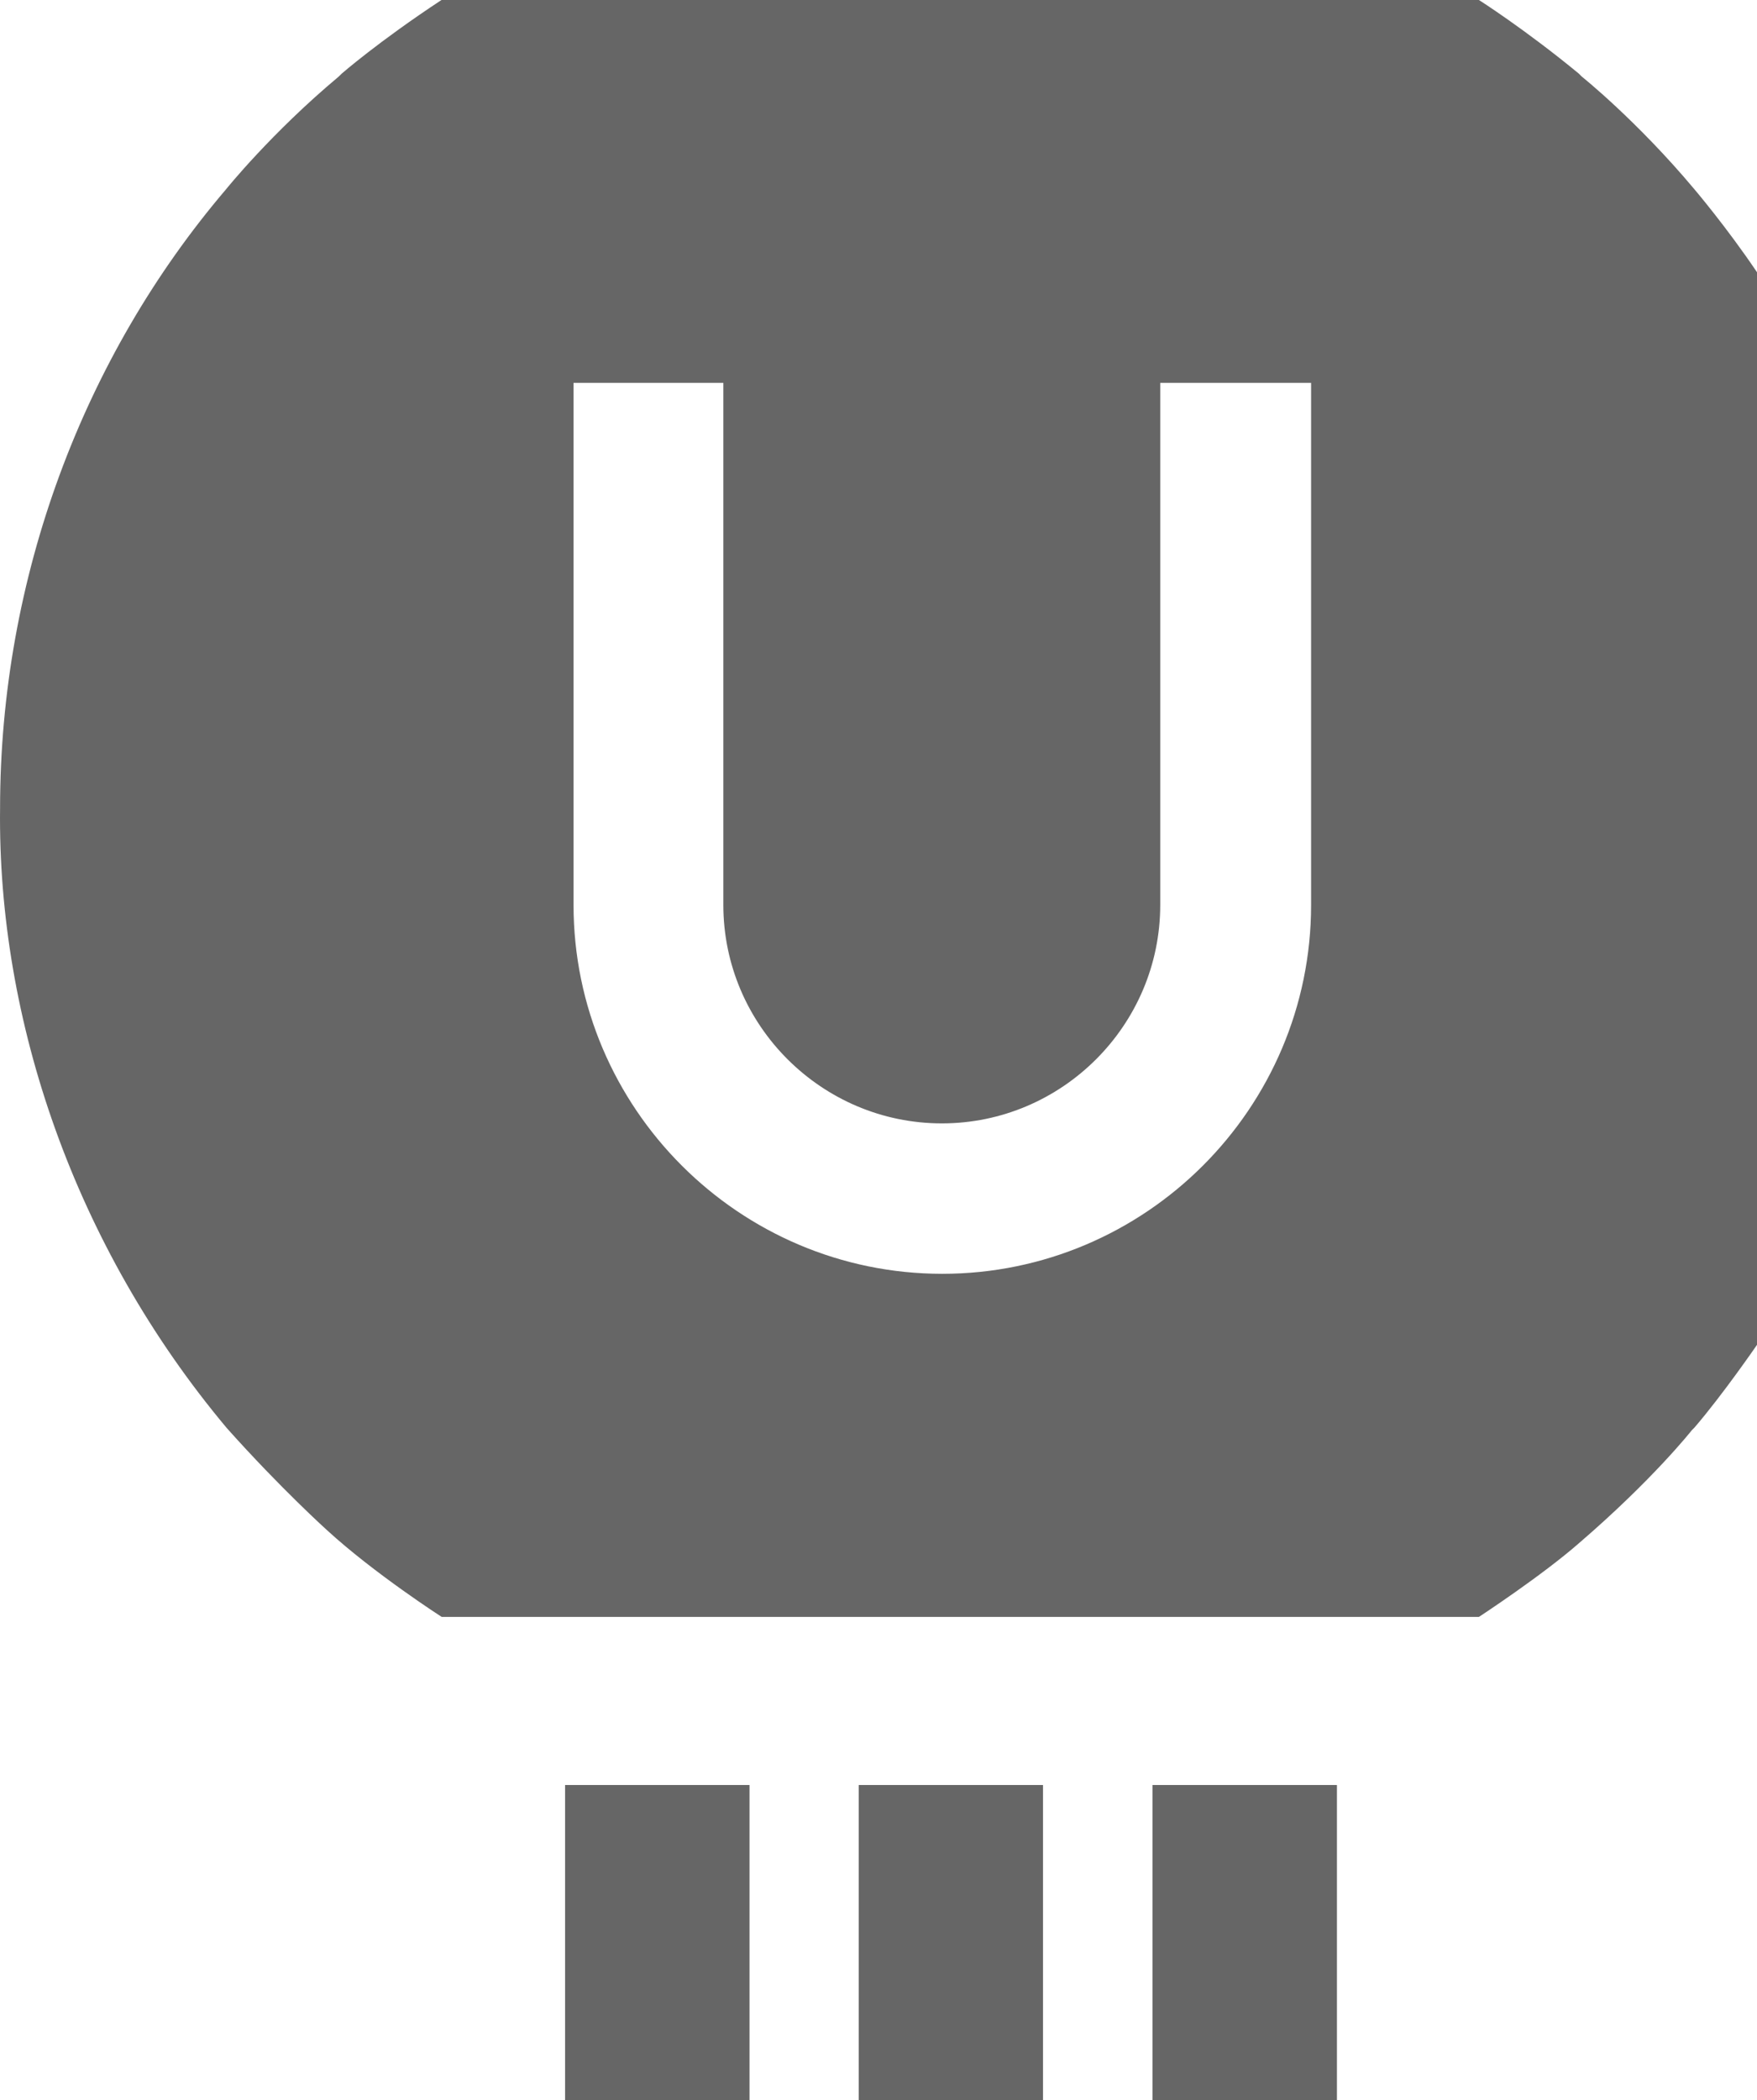 <?xml version="1.0" encoding="utf-8"?>
<!-- Generator: Adobe Illustrator 15.1.0, SVG Export Plug-In . SVG Version: 6.00 Build 0)  -->
<!DOCTYPE svg PUBLIC "-//W3C//DTD SVG 1.1 Basic//EN" "http://www.w3.org/Graphics/SVG/1.1/DTD/svg11-basic.dtd">
<svg version="1.1" baseProfile="basic" id="Ebene_1"
	 xmlns="http://www.w3.org/2000/svg" xmlns:xlink="http://www.w3.org/1999/xlink" x="0px" y="0px" width="24.958px"
	 height="29.822px" viewBox="0 0 24.958 29.822" xml:space="preserve">
<g>
	<rect x="12.198" y="25.347" fill="#666666" width="2.618" height="4.475"/>
	<rect x="16.371" y="25.347" fill="#666666" width="2.62" height="4.475"/>
	<path fill="#666666" d="M8.027,22.96h2.62h1.555h2.622h1.551h2.62h2.013c0,0,0.89-0.582,1.421-1.047
		c1.052-0.904,1.604-1.605,1.604-1.605l0.037-0.037c0.405-0.471,0.889-1.176,0.889-1.176V3.867
		c-0.435-0.645-0.889-1.178-0.889-1.178c-0.82-0.979-1.604-1.604-1.604-1.604l-0.037-0.038C21.662,0.415,21.008,0,21.008,0H6.271
		C5.374,0.591,4.851,1.048,4.851,1.048L4.813,1.086C3.854,1.887,3.21,2.689,3.21,2.689c-2.029,2.38-3.209,5.518-3.209,8.789
		c-0.036,3,1.054,6.216,3.22,8.8c0.771,0.863,1.427,1.453,1.427,1.453c0.671,0.615,1.626,1.229,1.626,1.229H8.027L8.027,22.96z
		 M8.136,5.437h2.139v7.413c0,1.707,1.396,3.102,3.104,3.102s3.102-1.395,3.102-3.102V5.437h2.143v7.413
		c0,2.89-2.354,5.238-5.239,5.238s-5.238-2.353-5.238-5.238V5.437H8.136z"/>
	<rect x="8.027" y="25.347" fill="#666666" width="2.62" height="4.475"/>
</g>
</svg>
